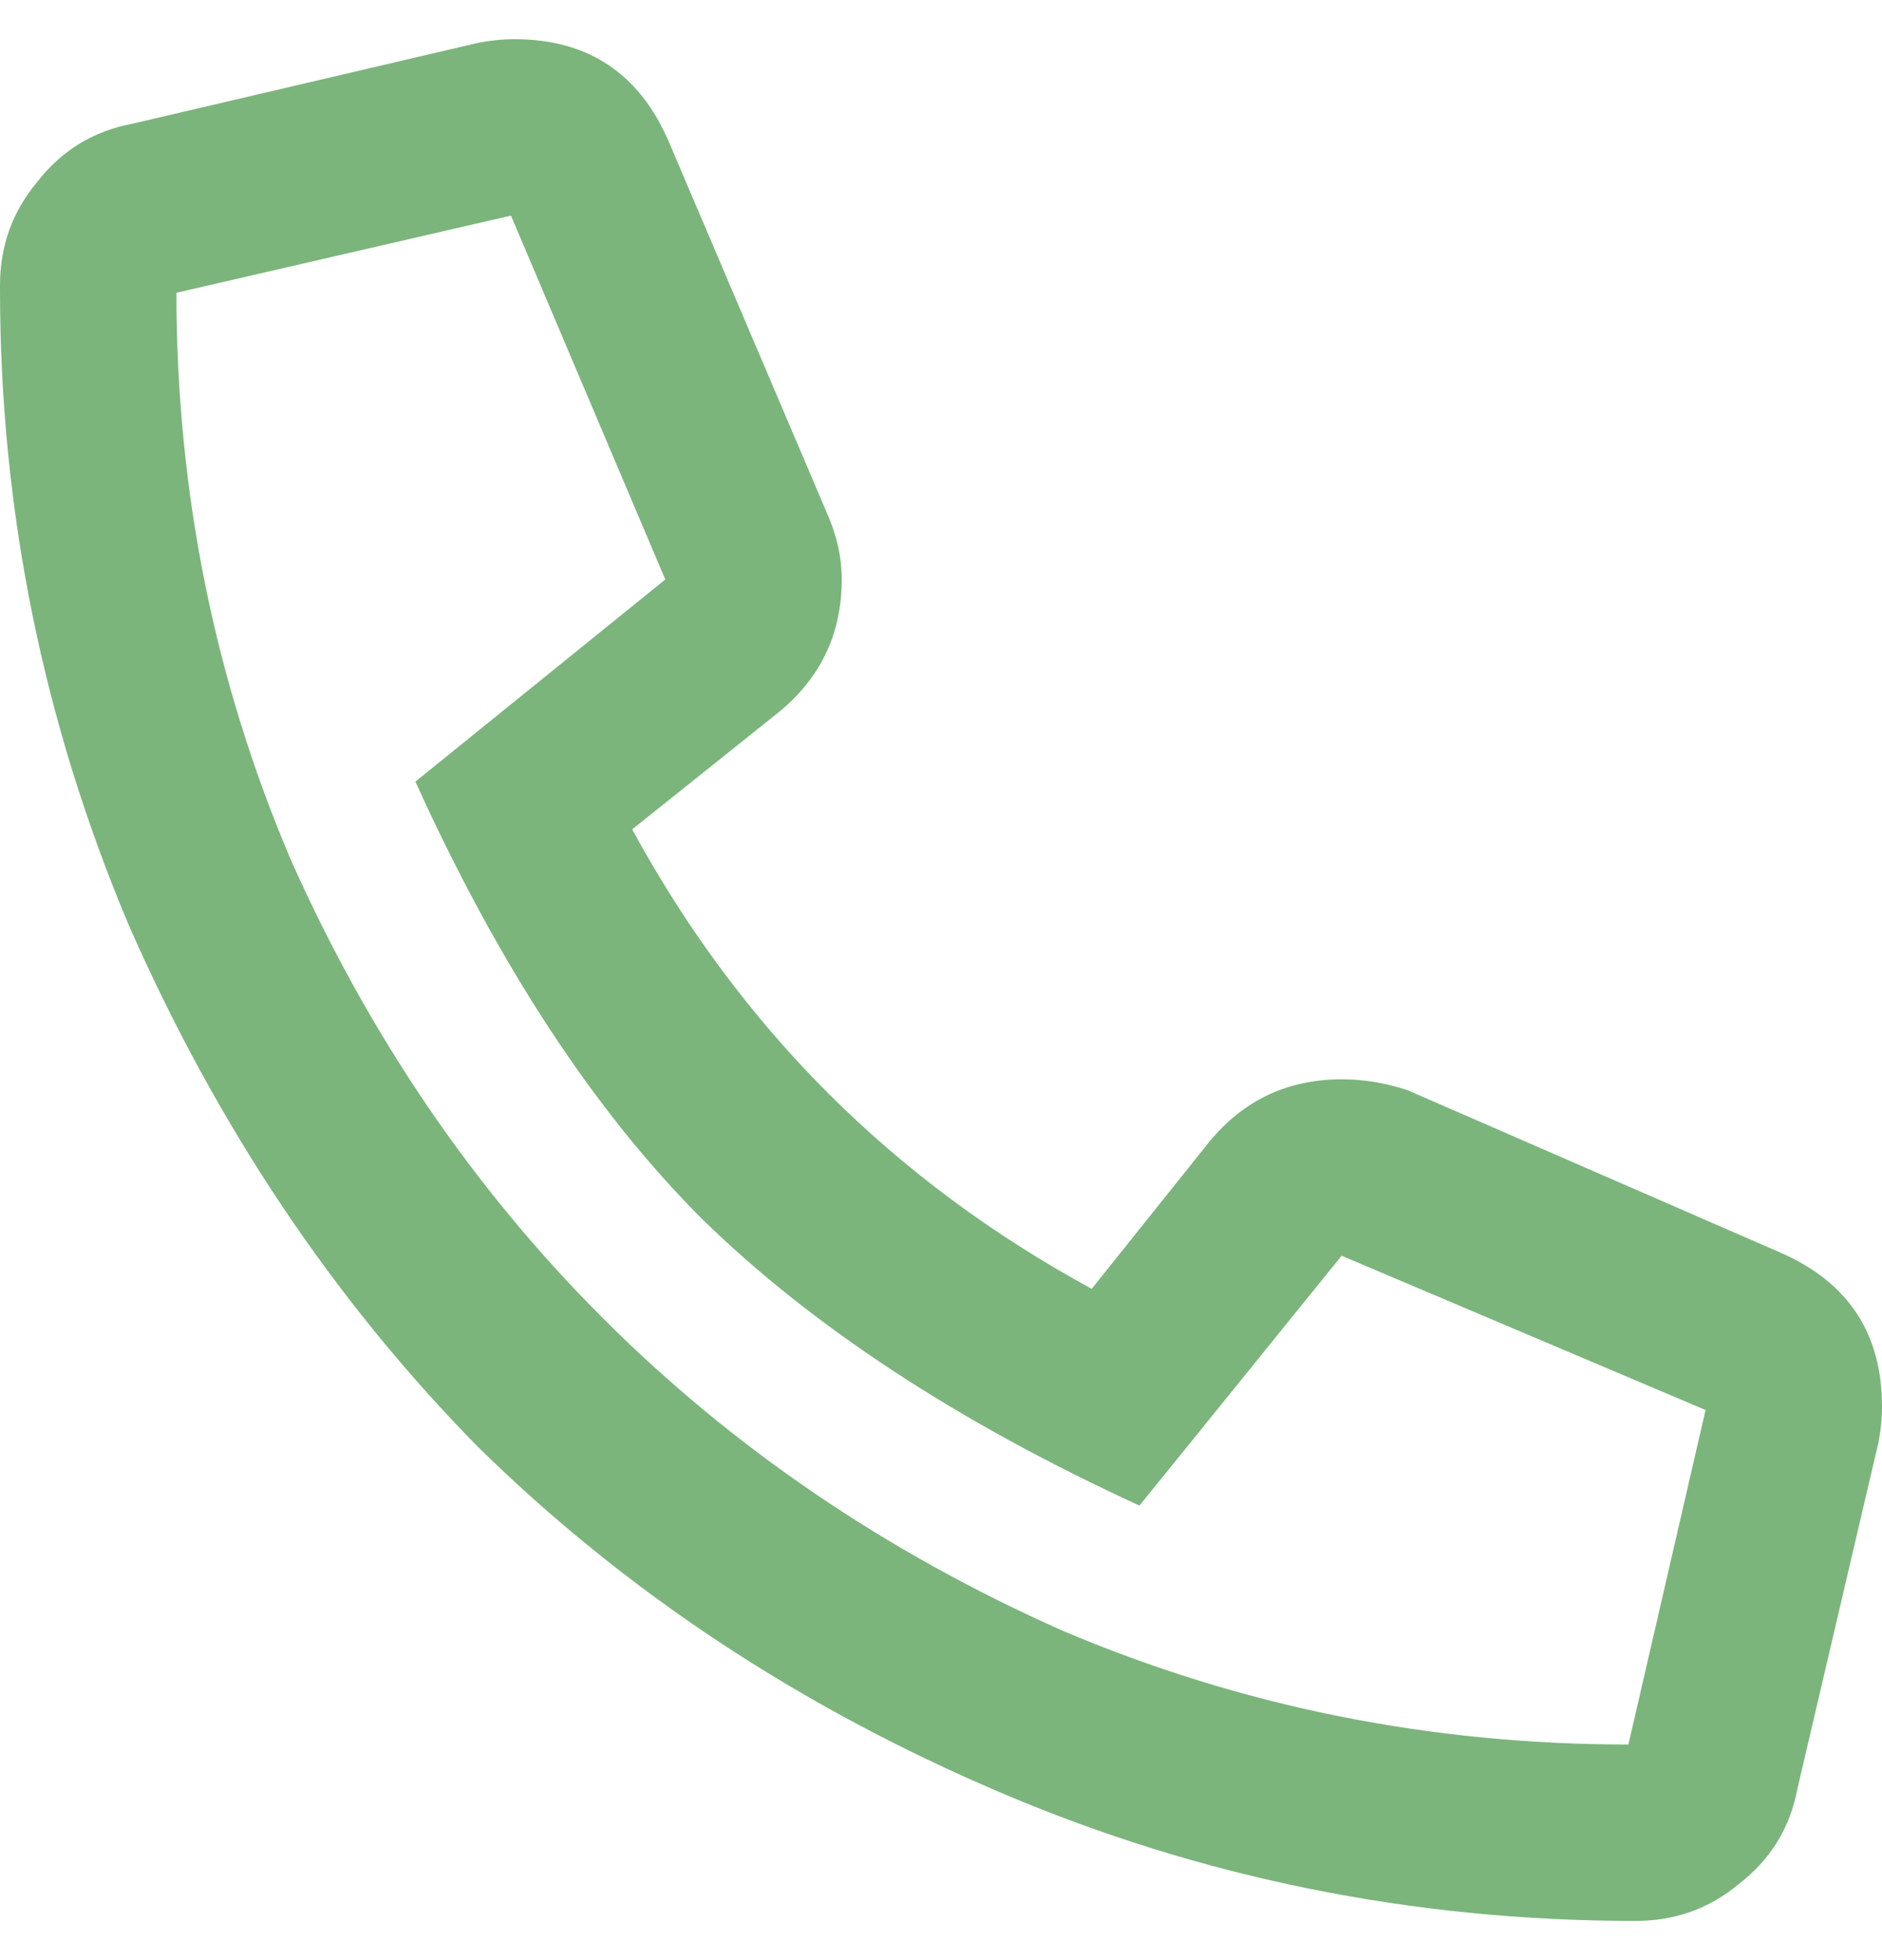 <svg width="24" height="25" viewBox="0 0 24 25" fill="none" xmlns="http://www.w3.org/2000/svg">
<path d="M22.688 15.969C23.562 16.344 24 17 24 17.938C24 18.094 23.984 18.25 23.953 18.406L22.922 22.812C22.828 23.312 22.578 23.719 22.172 24.031C21.797 24.344 21.359 24.5 20.859 24.5C18.016 24.5 15.312 23.953 12.75 22.859C10.188 21.766 7.969 20.297 6.094 18.453C4.25 16.578 2.766 14.359 1.641 11.797C0.547 9.203 0 6.5 0 3.688V3.641C0 3.141 0.156 2.703 0.469 2.328C0.781 1.922 1.188 1.672 1.688 1.578L6.094 0.547C6.25 0.516 6.406 0.5 6.562 0.5C7.5 0.5 8.156 0.938 8.531 1.812L10.547 6.547C10.672 6.828 10.734 7.109 10.734 7.391C10.734 8.078 10.469 8.641 9.938 9.078L8.062 10.578C9.438 13.109 11.391 15.062 13.922 16.438L15.422 14.562C15.859 14.031 16.422 13.766 17.109 13.766C17.391 13.766 17.672 13.812 17.953 13.906L22.688 15.969ZM20.766 22.25L21.75 17.984L17.109 16.016L14.531 19.203C12.219 18.141 10.359 16.922 8.953 15.547C7.578 14.172 6.359 12.312 5.297 9.969L8.484 7.391L6.516 2.75L2.25 3.734C2.25 6.266 2.734 8.672 3.703 10.953C4.703 13.203 6.031 15.156 7.688 16.812C9.344 18.469 11.297 19.797 13.547 20.797C15.828 21.766 18.234 22.25 20.766 22.25Z" fill="#7BB57C"/>
</svg>

